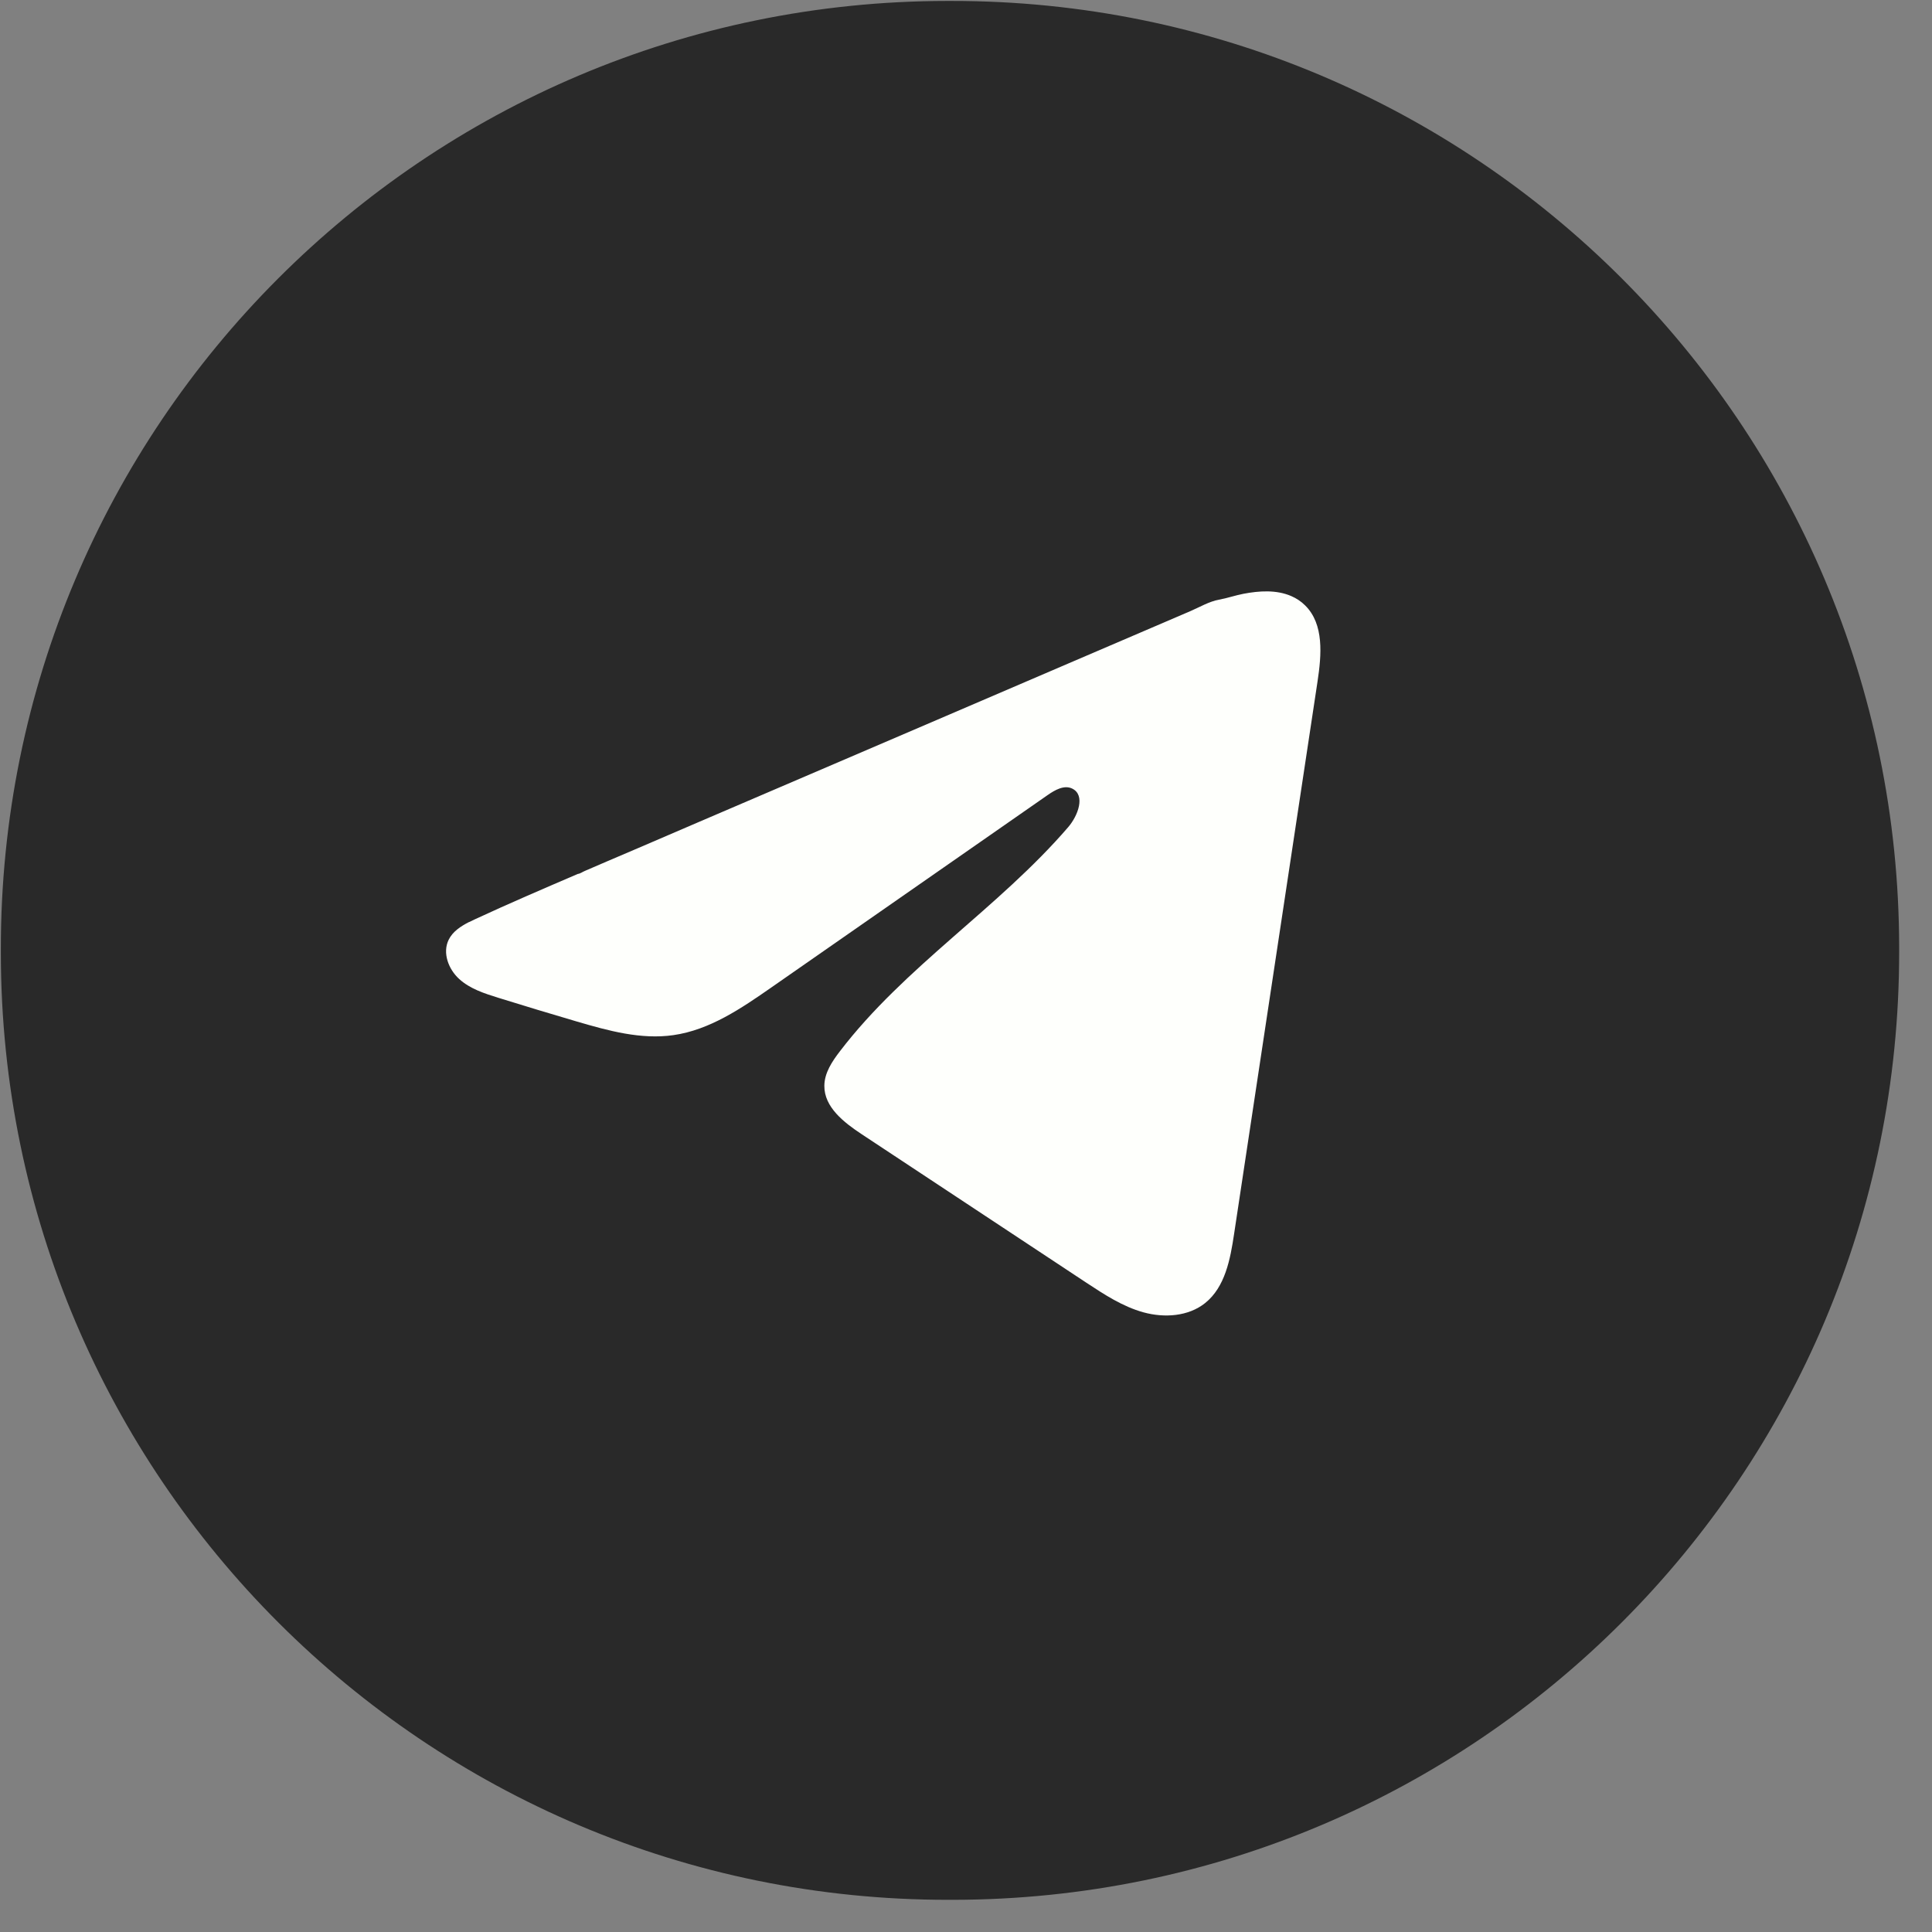 <?xml version="1.0" encoding="UTF-8"?> <svg xmlns="http://www.w3.org/2000/svg" width="41" height="41" viewBox="0 0 41 41" fill="none"><rect x="0" y="0" width="41" height="41" fill="#808080" stroke="none"/><path d="M20.188 0.02L20.096 0.02C8.998 0.03 0.008 9.039 0.018 20.141L0.018 20.233C0.028 31.335 9.034 40.327 20.133 40.317L20.225 40.317C31.324 40.307 40.313 31.299 40.303 20.196L40.303 20.105C40.293 9.002 31.287 0.01 20.188 0.02Z" fill="#292929"></path><path d="M9.953 19.569C9.996 19.548 10.039 19.528 10.08 19.508C10.802 19.173 11.534 18.859 12.265 18.545C12.304 18.545 12.37 18.499 12.408 18.484C12.464 18.459 12.521 18.436 12.577 18.411C12.686 18.364 12.794 18.319 12.902 18.271C13.119 18.179 13.335 18.086 13.553 17.993L14.853 17.434C15.72 17.062 16.588 16.69 17.456 16.318C18.323 15.946 19.191 15.573 20.058 15.202C20.925 14.83 21.793 14.457 22.66 14.085C23.527 13.714 24.395 13.341 25.262 12.969C25.455 12.886 25.664 12.762 25.87 12.726C26.044 12.694 26.213 12.635 26.388 12.601C26.719 12.538 27.085 12.512 27.403 12.65C27.512 12.697 27.614 12.764 27.698 12.849C28.101 13.247 28.045 13.901 27.96 14.462C27.37 18.37 26.78 22.279 26.189 26.188C26.109 26.724 25.999 27.312 25.576 27.652C25.218 27.939 24.709 27.971 24.267 27.85C23.824 27.728 23.434 27.471 23.051 27.219C21.463 26.169 19.875 25.12 18.287 24.07C17.91 23.821 17.49 23.496 17.494 23.043C17.495 22.77 17.658 22.526 17.824 22.31C19.201 20.509 21.19 19.271 22.668 17.554C22.877 17.312 23.041 16.875 22.754 16.735C22.583 16.652 22.387 16.765 22.232 16.873C20.277 18.234 18.323 19.596 16.367 20.957C15.729 21.401 15.061 21.857 14.291 21.967C13.603 22.066 12.91 21.874 12.244 21.679C11.686 21.515 11.128 21.347 10.573 21.174C10.278 21.082 9.973 20.984 9.745 20.776C9.516 20.568 9.385 20.219 9.522 19.942C9.608 19.768 9.776 19.658 9.951 19.568L9.953 19.569Z" fill="#FEFFFC"></path></svg> 